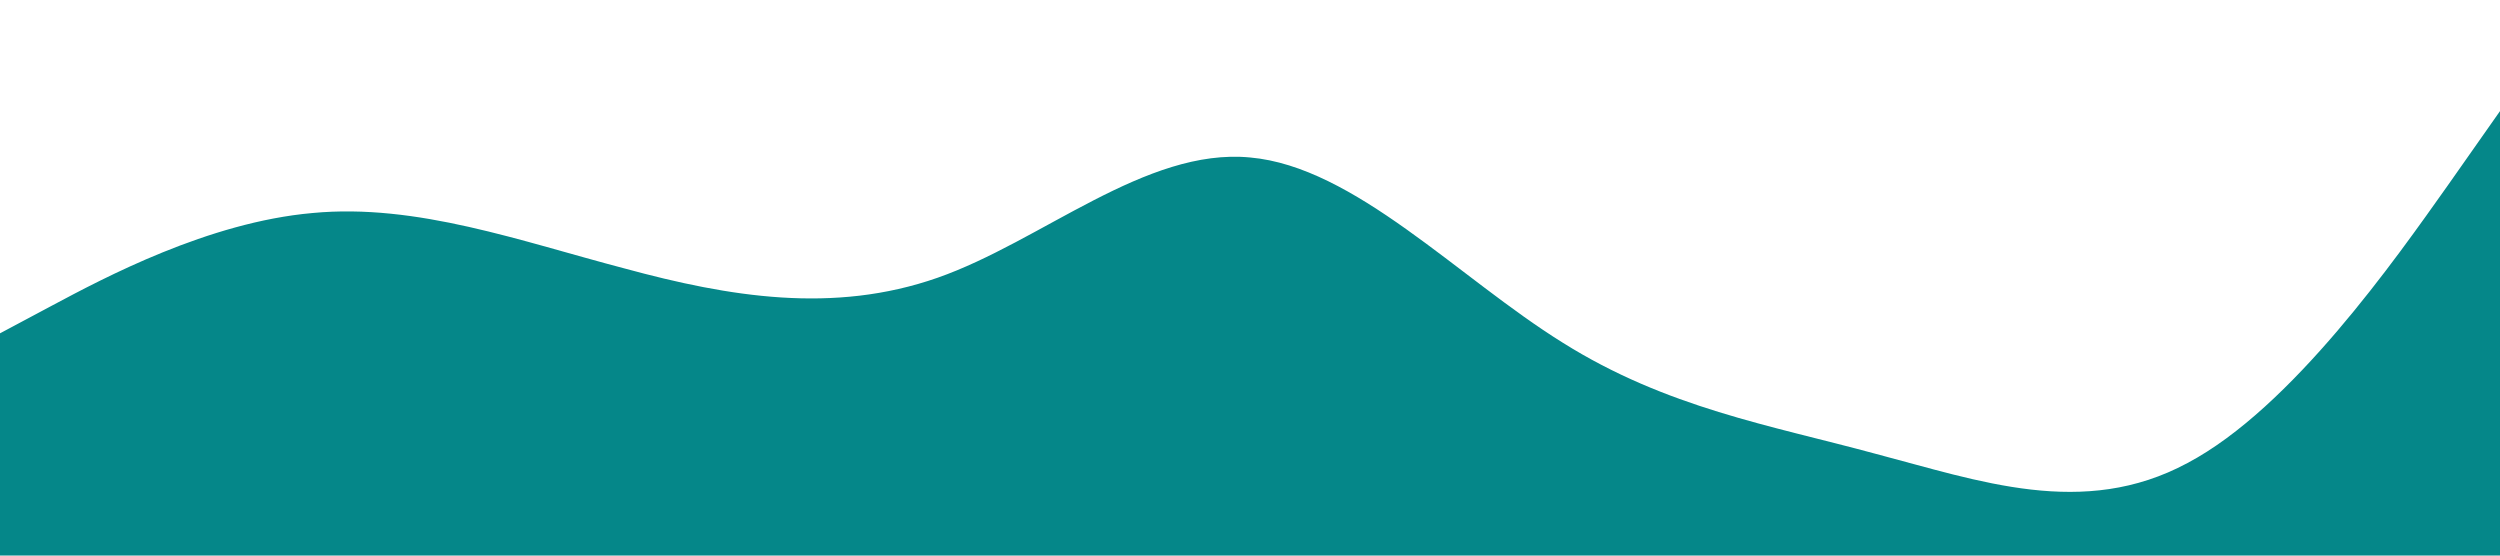 <svg xmlns="http://www.w3.org/2000/svg" viewBox="0 0 1440 320"><path fill="#058789" d="M0 192l30-16c30-16 90-48 150-53.3 60-5.7 120 16.3 180 32C420 171 480 181 540 160s120-75 180-69.3C780 96 840 160 900 197.3c60 37.7 120 47.7 180 64 60 15.7 120 37.7 180 5.4 60-31.7 120-117.7 150-160l30-42.7v256H0z"/></svg>